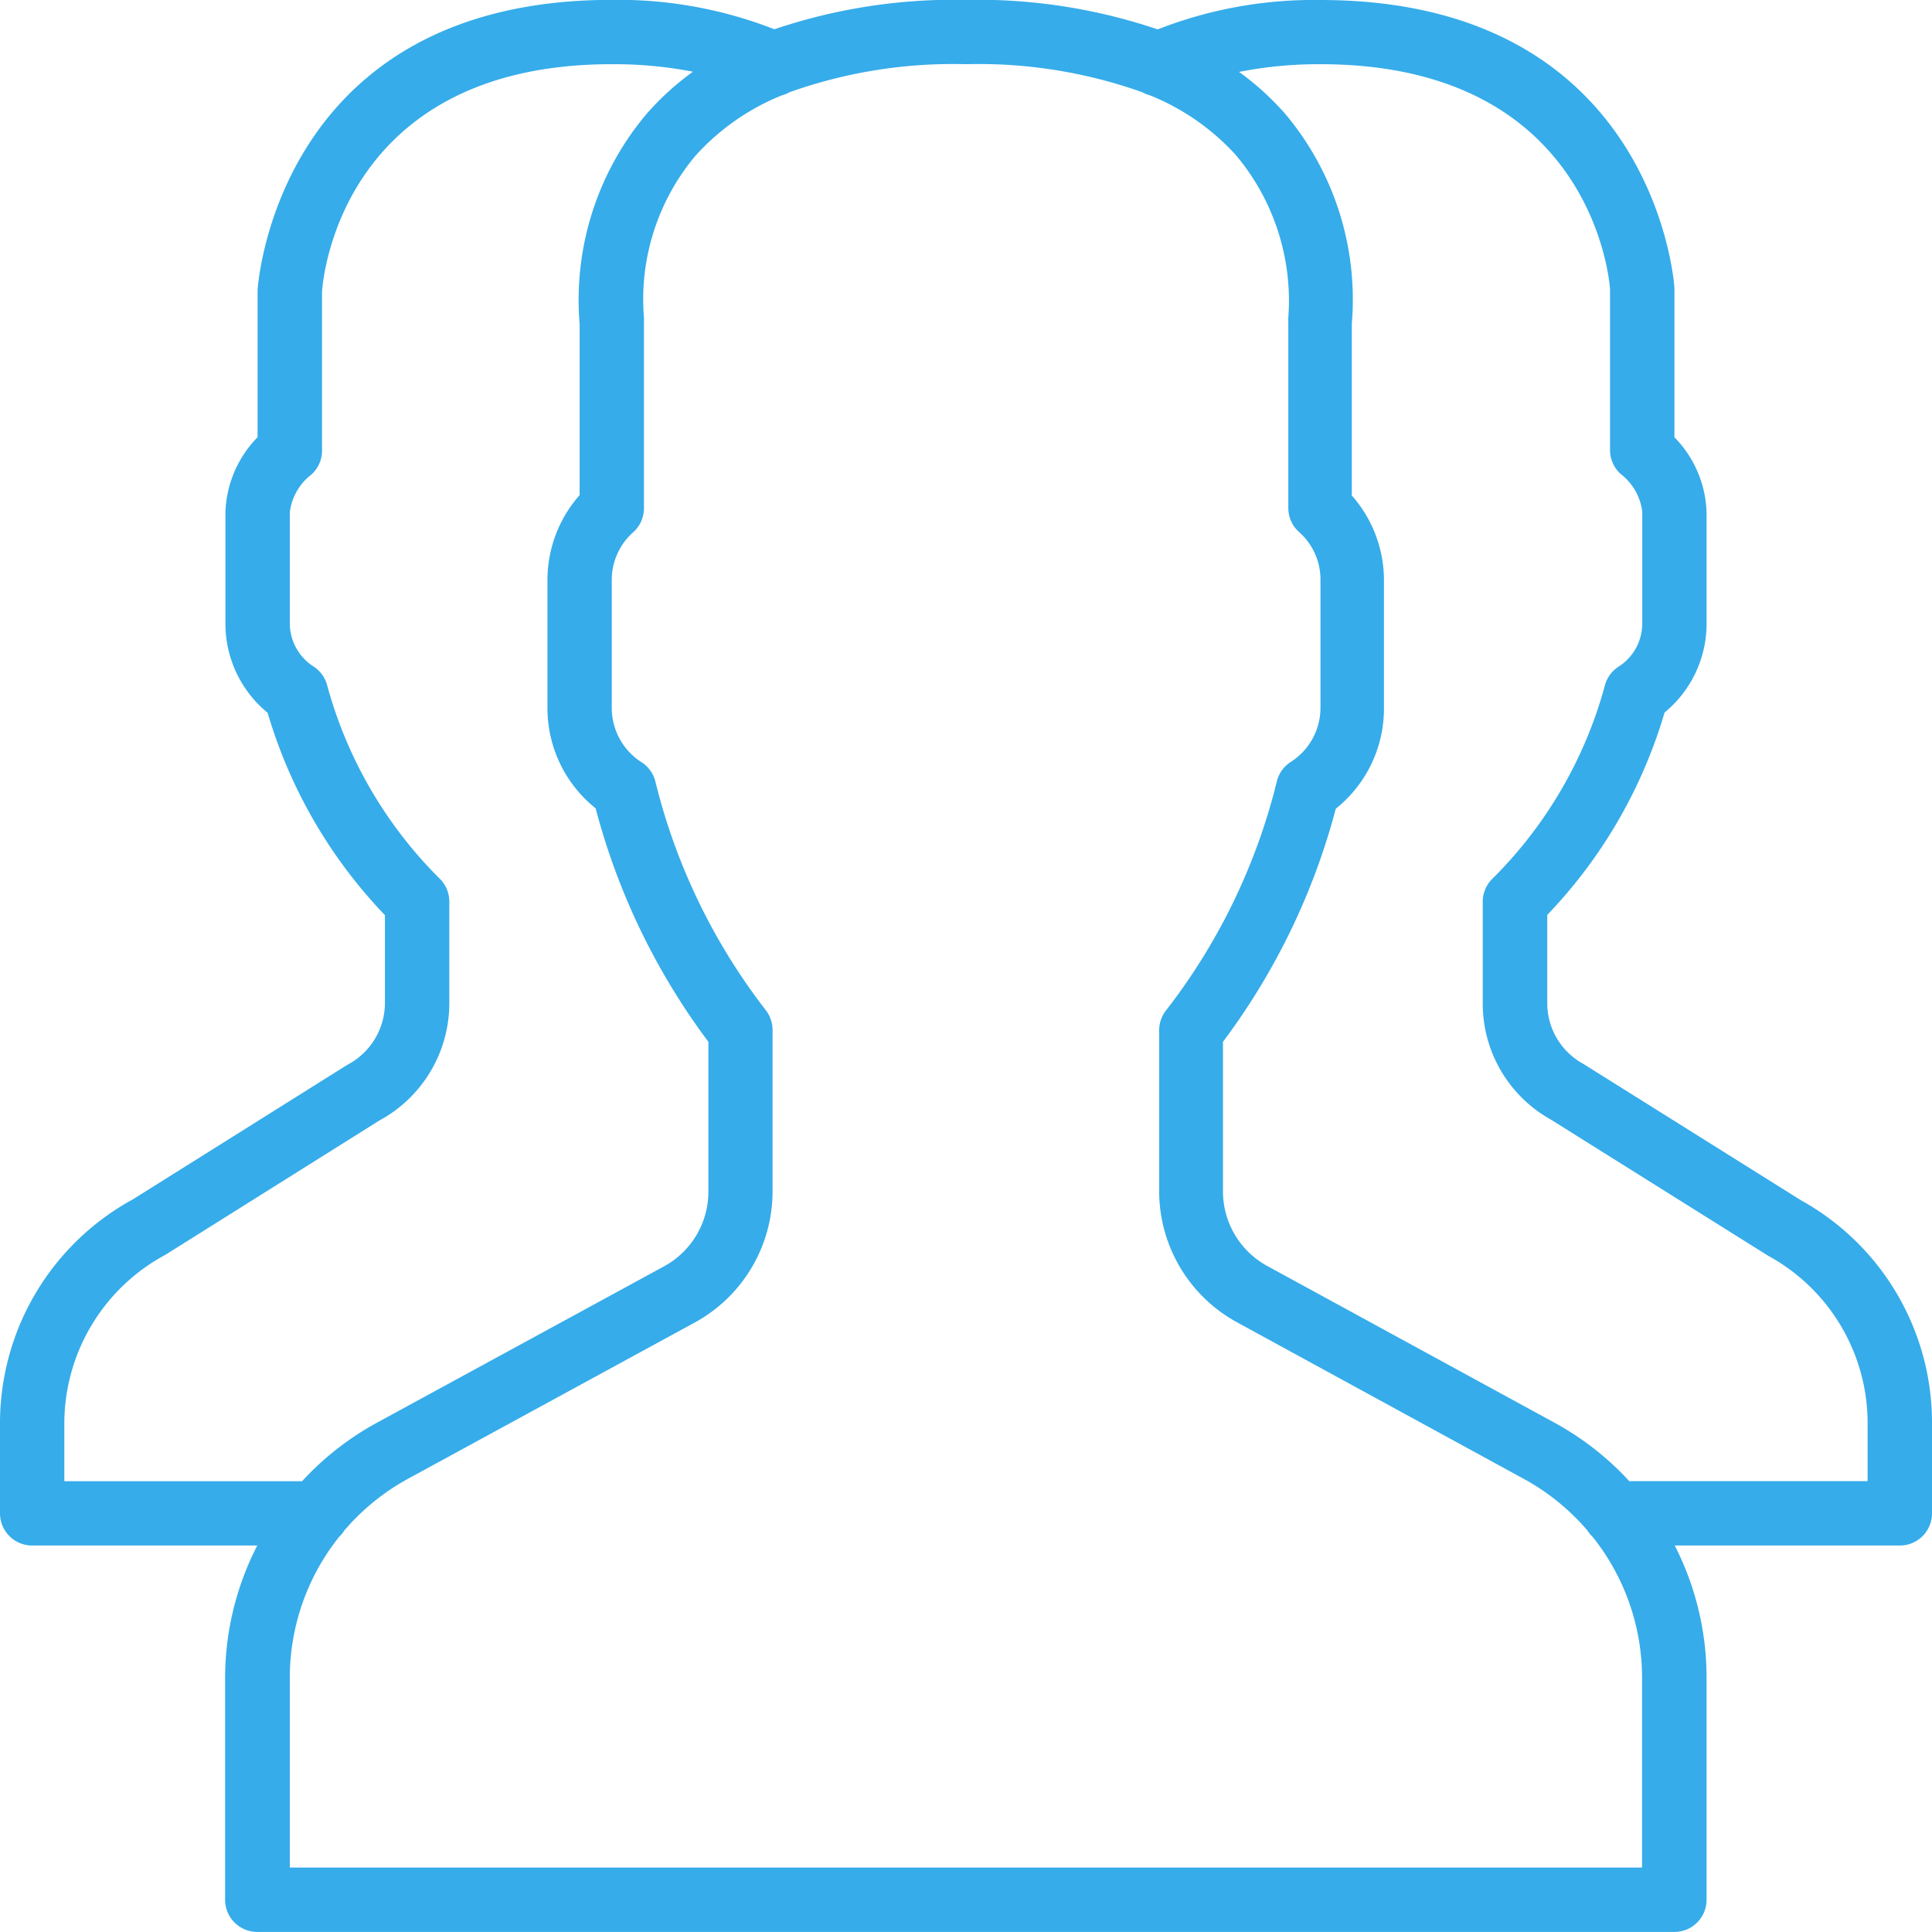 <svg xmlns="http://www.w3.org/2000/svg" viewBox="-3191.541 -9033.542 30.039 30.038">
  <defs>
    <style>
      .cls-1 {
        fill: #36acea;
      }
    </style>
  </defs>
  <path id="Tracé_9585" data-name="Tracé 9585" class="cls-1" d="M28,18.663l-3.383-2.12a1.074,1.074,0,0,1-.56-.943V14.227a7.668,7.668,0,0,0,1.824-3.147A1.786,1.786,0,0,0,26.534,9.7V7.967a1.745,1.745,0,0,0-.5-1.167V4.48c0-.045-.3-4.478-5.506-4.478A6.663,6.663,0,0,0,18,.459,8.739,8.739,0,0,0,15.019,0a8.739,8.739,0,0,0-2.979.457A6.664,6.664,0,0,0,9.512,0c-5.2,0-5.5,4.434-5.507,4.506V6.8a1.744,1.744,0,0,0-.5,1.167V9.7a1.788,1.788,0,0,0,.656,1.384,7.667,7.667,0,0,0,1.824,3.147V15.6a1.089,1.089,0,0,1-.586.959l-3.33,2.089A3.966,3.966,0,0,0,0,22.132v1.4a.5.5,0,0,0,.5.5H4A4.512,4.512,0,0,0,3.5,26.088V29.54a.5.5,0,0,0,.5.5H26.034a.5.5,0,0,0,.5-.5V26.088a4.512,4.512,0,0,0-.495-2.056h3.5a.5.5,0,0,0,.5-.5v-1.4A3.952,3.952,0,0,0,28,18.663ZM1,23.031v-.9a2.981,2.981,0,0,1,1.573-2.62L5.9,17.423A2.075,2.075,0,0,0,6.986,15.6V14.02a.5.5,0,0,0-.158-.365,6.724,6.724,0,0,1-1.737-2.982.5.5,0,0,0-.216-.308A.8.8,0,0,1,4.506,9.7V7.967a.874.874,0,0,1,.336-.587.5.5,0,0,0,.165-.371V4.537C5.015,4.393,5.275,1,9.512,1a6.426,6.426,0,0,1,1.262.117,4.309,4.309,0,0,0-.715.649A4.487,4.487,0,0,0,9.012,5.036V7.7a1.993,1.993,0,0,0-.5,1.314v2a1.992,1.992,0,0,0,.749,1.556A10.52,10.52,0,0,0,11.014,16.2v2.33a1.321,1.321,0,0,1-.689,1.161L5.858,22.124a4.512,4.512,0,0,0-1.161.908H1Zm24.532,6.008H4.506V26.088a3.513,3.513,0,0,1,.766-2.19.5.5,0,0,0,.082-.1,3.514,3.514,0,0,1,.983-.8L10.8,20.566a2.323,2.323,0,0,0,1.212-2.041v-2.5A.505.505,0,0,0,11.9,15.7a9.507,9.507,0,0,1-1.708-3.538.5.5,0,0,0-.216-.308,1,1,0,0,1-.464-.84v-2a.986.986,0,0,1,.335-.738.5.5,0,0,0,.165-.372v-2.9a.484.484,0,0,0,0-.066,3.472,3.472,0,0,1,.8-2.513,3.635,3.635,0,0,1,1.351-.943.5.5,0,0,0,.115-.047A7.582,7.582,0,0,1,15.019,1a7.583,7.583,0,0,1,2.741.436.5.5,0,0,0,.117.047,3.641,3.641,0,0,1,1.341.933,3.52,3.52,0,0,1,.813,2.523.483.483,0,0,0,0,.066V7.9a.5.5,0,0,0,.165.372.986.986,0,0,1,.335.738v2a1,1,0,0,1-.464.84.5.5,0,0,0-.216.308A9.508,9.508,0,0,1,18.139,15.7a.505.505,0,0,0-.116.321v2.5a2.323,2.323,0,0,0,1.212,2.041L23.7,23a3.516,3.516,0,0,1,.983.8.5.5,0,0,0,.082.1,3.513,3.513,0,0,1,.766,2.19v2.951Zm3.5-6.008h-3.7a4.512,4.512,0,0,0-1.161-.908h0l-4.467-2.437a1.321,1.321,0,0,1-.689-1.161V16.2a10.52,10.52,0,0,0,1.754-3.624,1.992,1.992,0,0,0,.749-1.556v-2a1.993,1.993,0,0,0-.5-1.314V5.036A4.487,4.487,0,0,0,19.98,1.769a4.311,4.311,0,0,0-.715-.649A6.427,6.427,0,0,1,20.527,1c4.237,0,4.5,3.389,4.506,3.5v2.5a.5.5,0,0,0,.165.371.872.872,0,0,1,.336.587V9.7a.794.794,0,0,1-.368.667.5.5,0,0,0-.217.308,6.714,6.714,0,0,1-1.737,2.982.5.5,0,0,0-.158.365V15.6a2.061,2.061,0,0,0,1.055,1.807l3.383,2.12a2.966,2.966,0,0,1,1.546,2.6v.9Z" transform="translate(-3191.541 -9033.544)"/>
</svg>
